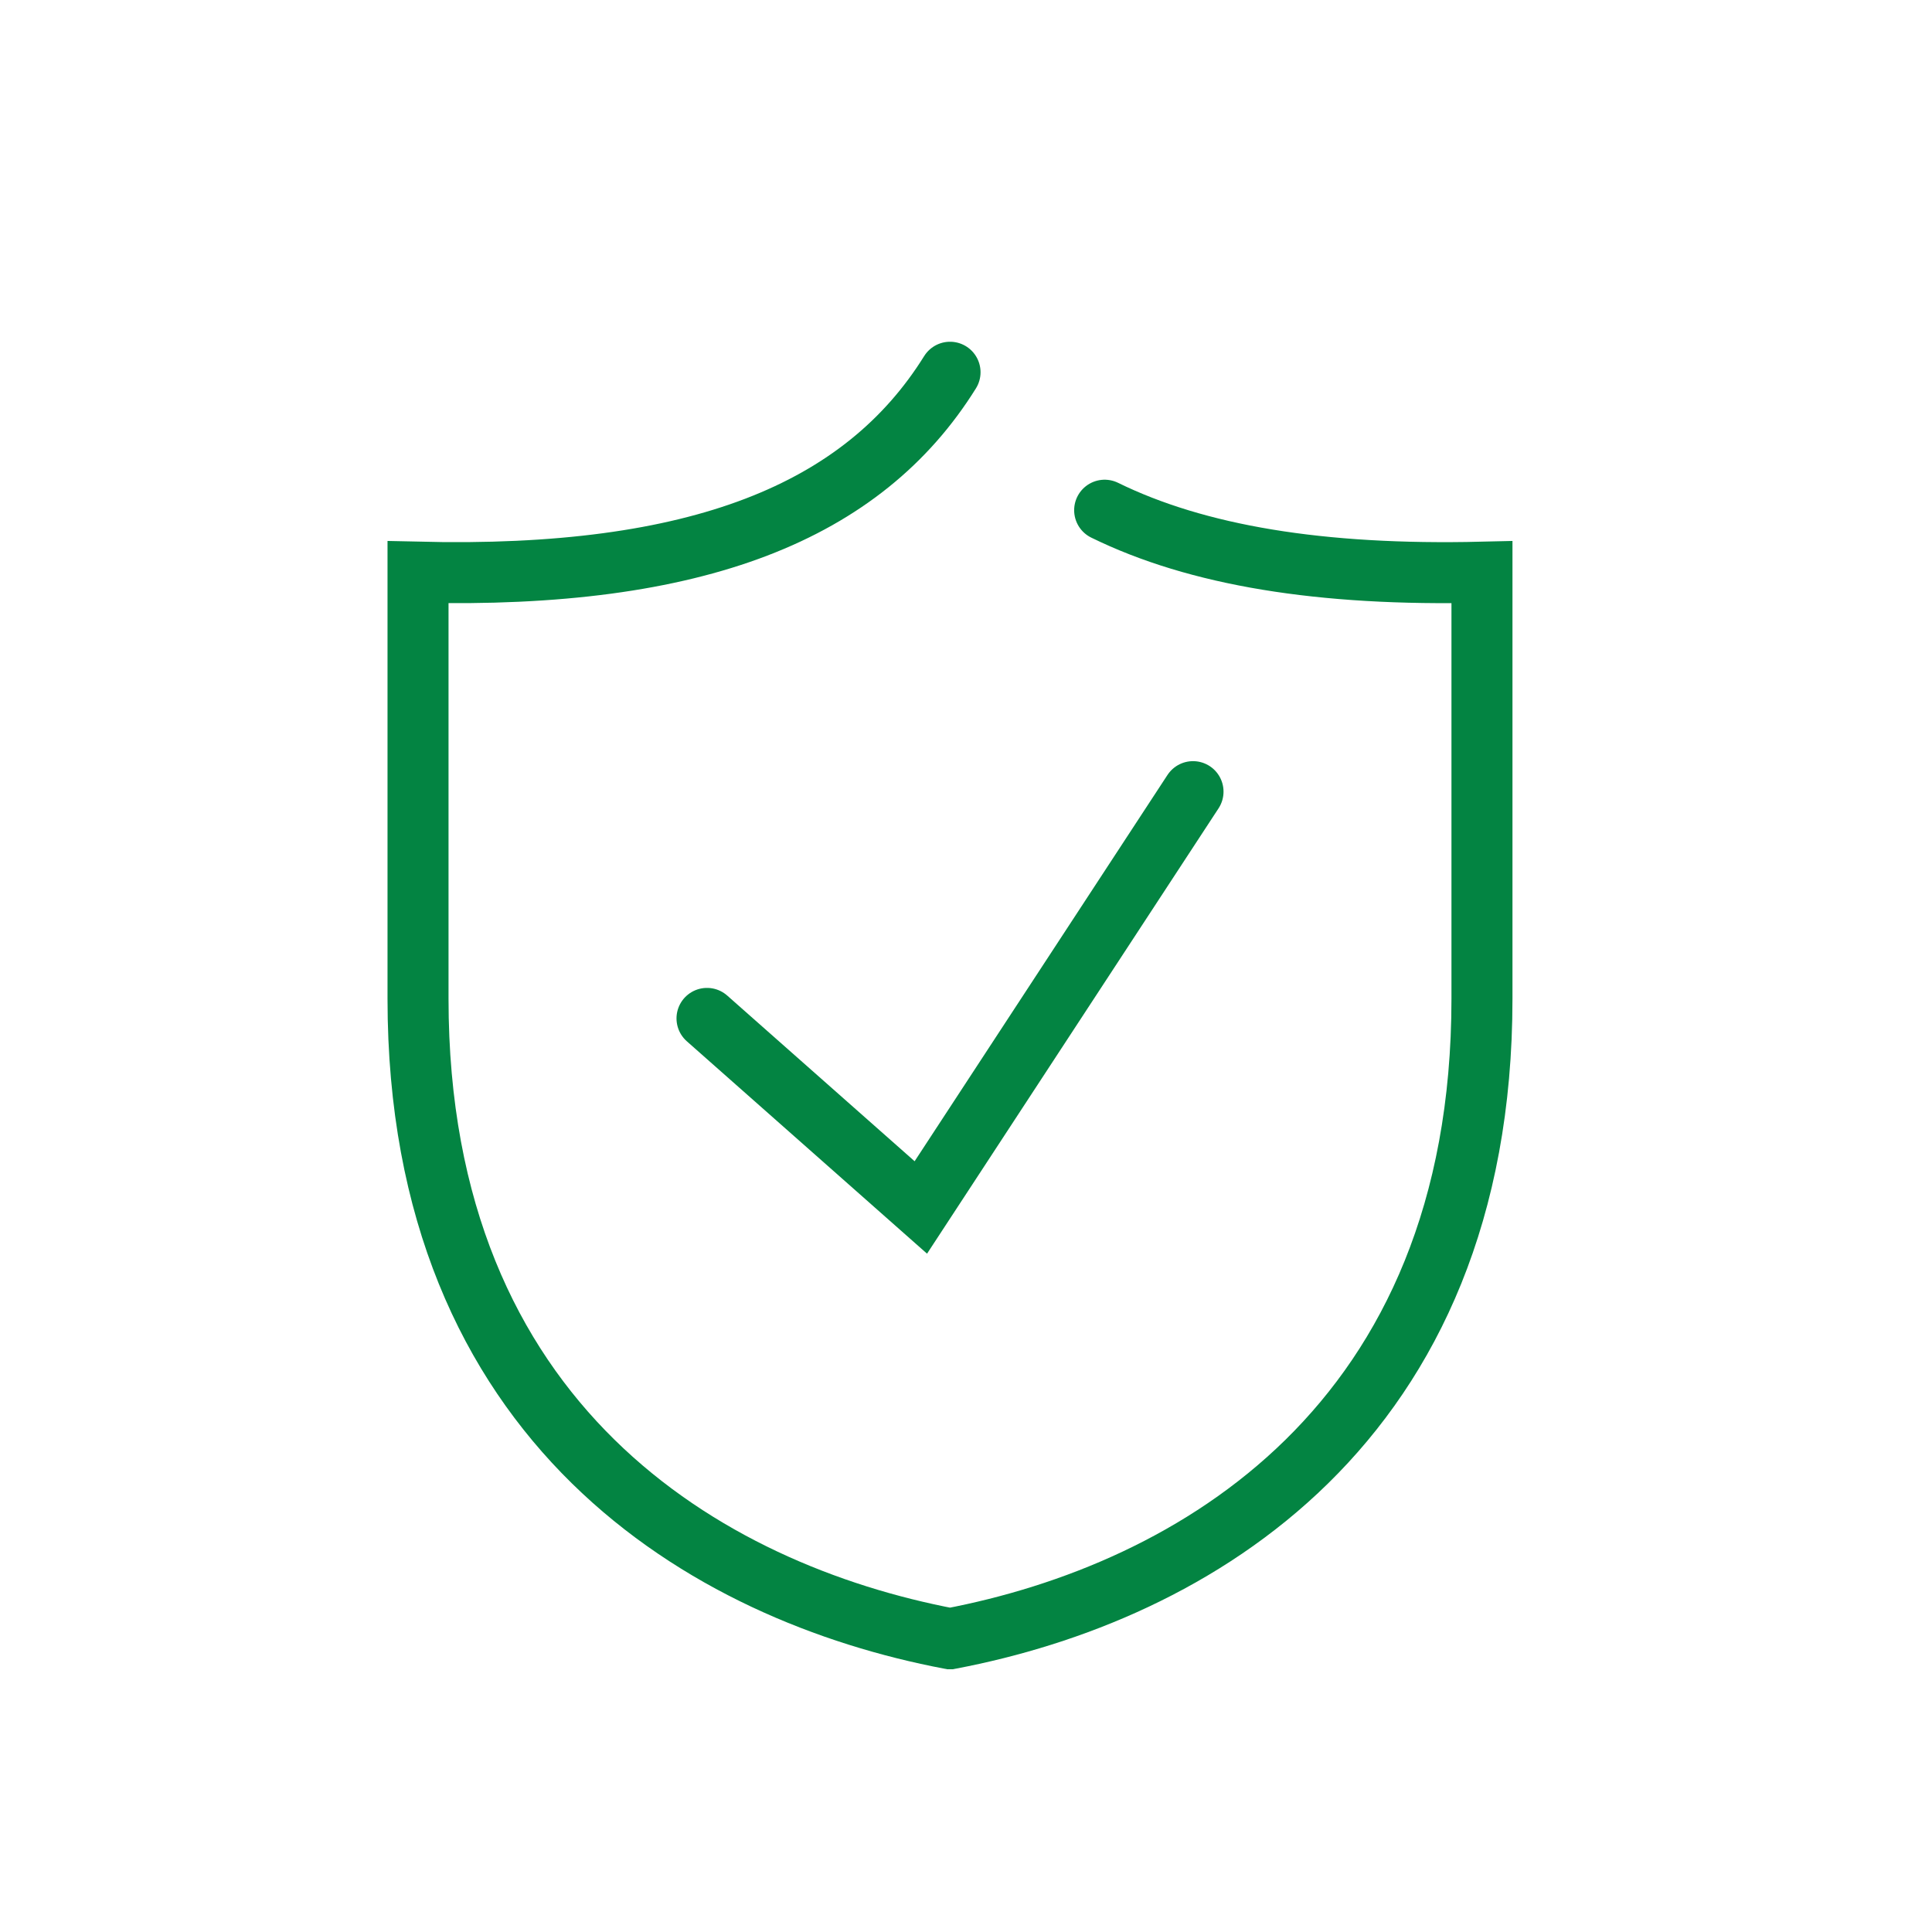 <?xml version="1.0" encoding="UTF-8"?> <svg xmlns="http://www.w3.org/2000/svg" id="Layer_1" data-name="Layer 1" width="95" height="95" viewBox="0 0 95 95"><defs><style>.cls-1{fill:none;stroke:#038442;stroke-linecap:round;stroke-miterlimit:10;stroke-width:3px;fill-rule:evenodd;}</style></defs><polyline class="cls-1" points="34.765 50.077 45.279 59.373 58.663 38.927"></polyline><path class="cls-1" d="M54.318,25.088c4.532,2.222,10.607,3.239,18.553,3.048V49.112c0,20.979-14.236,29.201-26.156,31.467h-.002C34.794,78.313,20.555,70.091,20.555,49.112V28.136c13.749.333,21.878-2.958,26.16-9.832"></path></svg> 